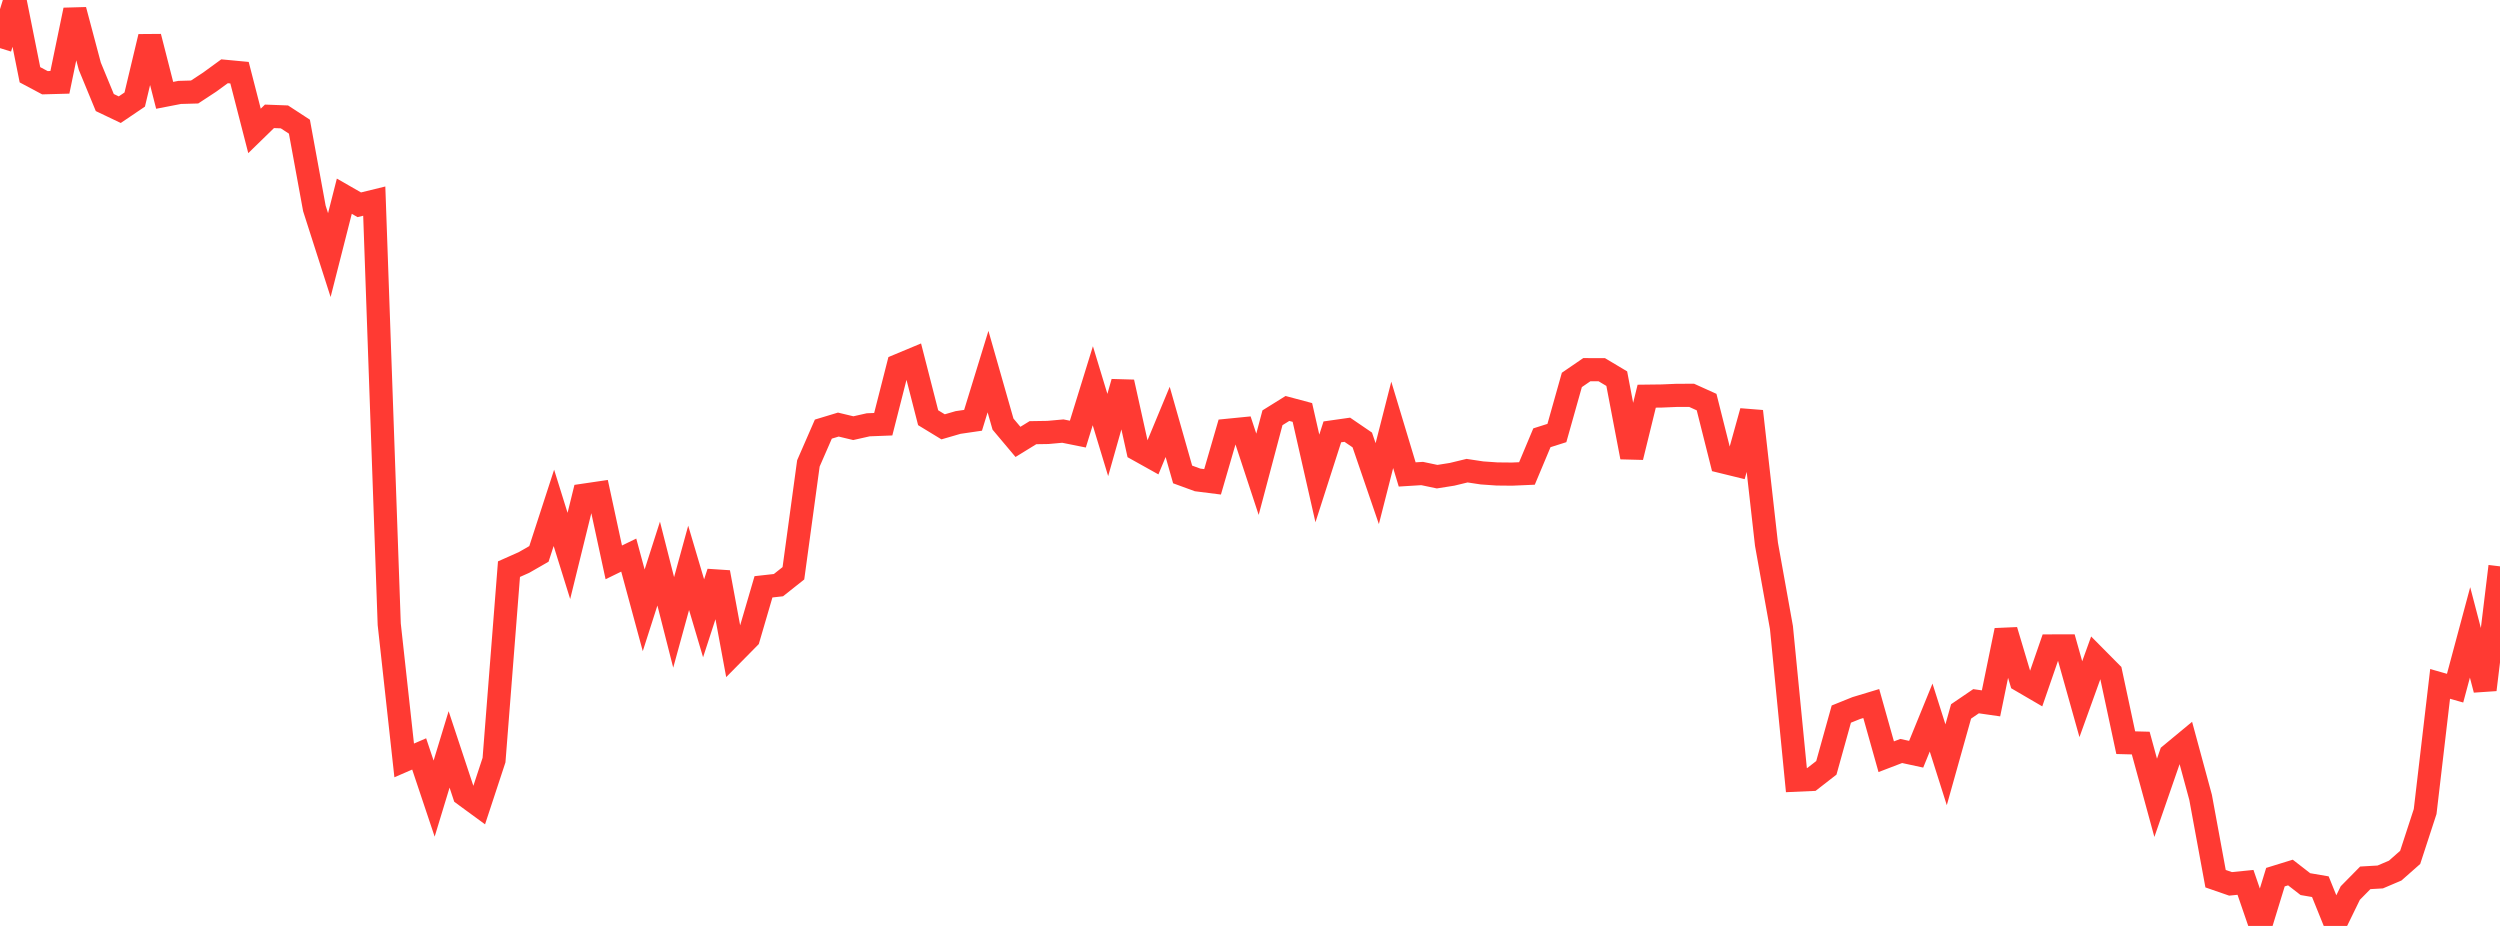 <?xml version="1.0" standalone="no"?>
<!DOCTYPE svg PUBLIC "-//W3C//DTD SVG 1.1//EN" "http://www.w3.org/Graphics/SVG/1.1/DTD/svg11.dtd">

<svg width="135" height="50" viewBox="0 0 135 50" preserveAspectRatio="none" 
  xmlns="http://www.w3.org/2000/svg"
  xmlns:xlink="http://www.w3.org/1999/xlink">


<polyline points="0.0, 2.599 0.808, 0.0 1.617, 4.037 2.425, 4.467 3.234, 4.445 4.042, 0.54 4.85, 3.577 5.659, 5.538 6.467, 5.923 7.275, 5.376 8.084, 1.985 8.892, 5.148 9.701, 4.991 10.509, 4.968 11.317, 4.438 12.126, 3.849 12.934, 3.925 13.743, 7.069 14.551, 6.282 15.359, 6.312 16.168, 6.84 16.976, 11.253 17.784, 13.775 18.593, 10.595 19.401, 11.058 20.21, 10.86 21.018, 33.707 21.826, 41.063 22.635, 40.712 23.443, 43.125 24.251, 40.468 25.06, 42.91 25.868, 43.502 26.677, 41.045 27.485, 30.734 28.293, 30.375 29.102, 29.911 29.91, 27.424 30.719, 30.02 31.527, 26.74 32.335, 26.621 33.144, 30.368 33.952, 29.975 34.76, 32.958 35.569, 30.433 36.377, 33.61 37.186, 30.664 37.994, 33.389 38.802, 30.907 39.611, 35.273 40.419, 34.454 41.228, 31.688 42.036, 31.598 42.844, 30.957 43.653, 25.024 44.461, 23.172 45.269, 22.927 46.078, 23.121 46.886, 22.939 47.695, 22.908 48.503, 19.738 49.311, 19.401 50.12, 22.557 50.928, 23.049 51.737, 22.814 52.545, 22.696 53.353, 20.066 54.162, 22.901 54.97, 23.862 55.778, 23.365 56.587, 23.352 57.395, 23.279 58.204, 23.442 59.012, 20.829 59.82, 23.49 60.629, 20.633 61.437, 24.279 62.246, 24.73 63.054, 22.782 63.862, 25.62 64.671, 25.916 65.479, 26.018 66.287, 23.237 67.096, 23.157 67.904, 25.611 68.713, 22.56 69.521, 22.057 70.329, 22.273 71.138, 25.836 71.946, 23.321 72.754, 23.206 73.563, 23.758 74.371, 26.116 75.18, 22.942 75.988, 25.62 76.796, 25.57 77.605, 25.74 78.413, 25.612 79.222, 25.416 80.03, 25.538 80.838, 25.594 81.647, 25.602 82.455, 25.567 83.263, 23.64 84.072, 23.383 84.88, 20.516 85.689, 19.962 86.497, 19.965 87.305, 20.447 88.114, 24.688 88.922, 21.394 89.731, 21.384 90.539, 21.35 91.347, 21.347 92.156, 21.713 92.964, 24.925 93.772, 25.123 94.581, 22.21 95.389, 29.385 96.198, 33.889 97.006, 42.128 97.814, 42.092 98.623, 41.463 99.431, 38.561 100.24, 38.235 101.048, 37.991 101.856, 40.863 102.665, 40.553 103.473, 40.728 104.281, 38.748 105.09, 41.298 105.898, 38.417 106.707, 37.866 107.515, 37.982 108.323, 34.04 109.132, 36.75 109.94, 37.221 110.749, 34.881 111.557, 34.879 112.365, 37.756 113.174, 35.512 113.982, 36.327 114.79, 40.105 115.599, 40.126 116.407, 43.083 117.216, 40.747 118.024, 40.078 118.832, 43.056 119.641, 47.449 120.449, 47.729 121.257, 47.648 122.066, 50.0 122.874, 47.366 123.683, 47.116 124.491, 47.743 125.299, 47.881 126.108, 49.88 126.916, 48.224 127.725, 47.403 128.533, 47.356 129.341, 47.012 130.15, 46.298 130.958, 43.823 131.766, 36.93 132.575, 37.161 133.383, 34.15 134.192, 37.245 135.0, 30.583" fill="none" stroke="#ff3a33" stroke-width="1.25"/>

</svg>